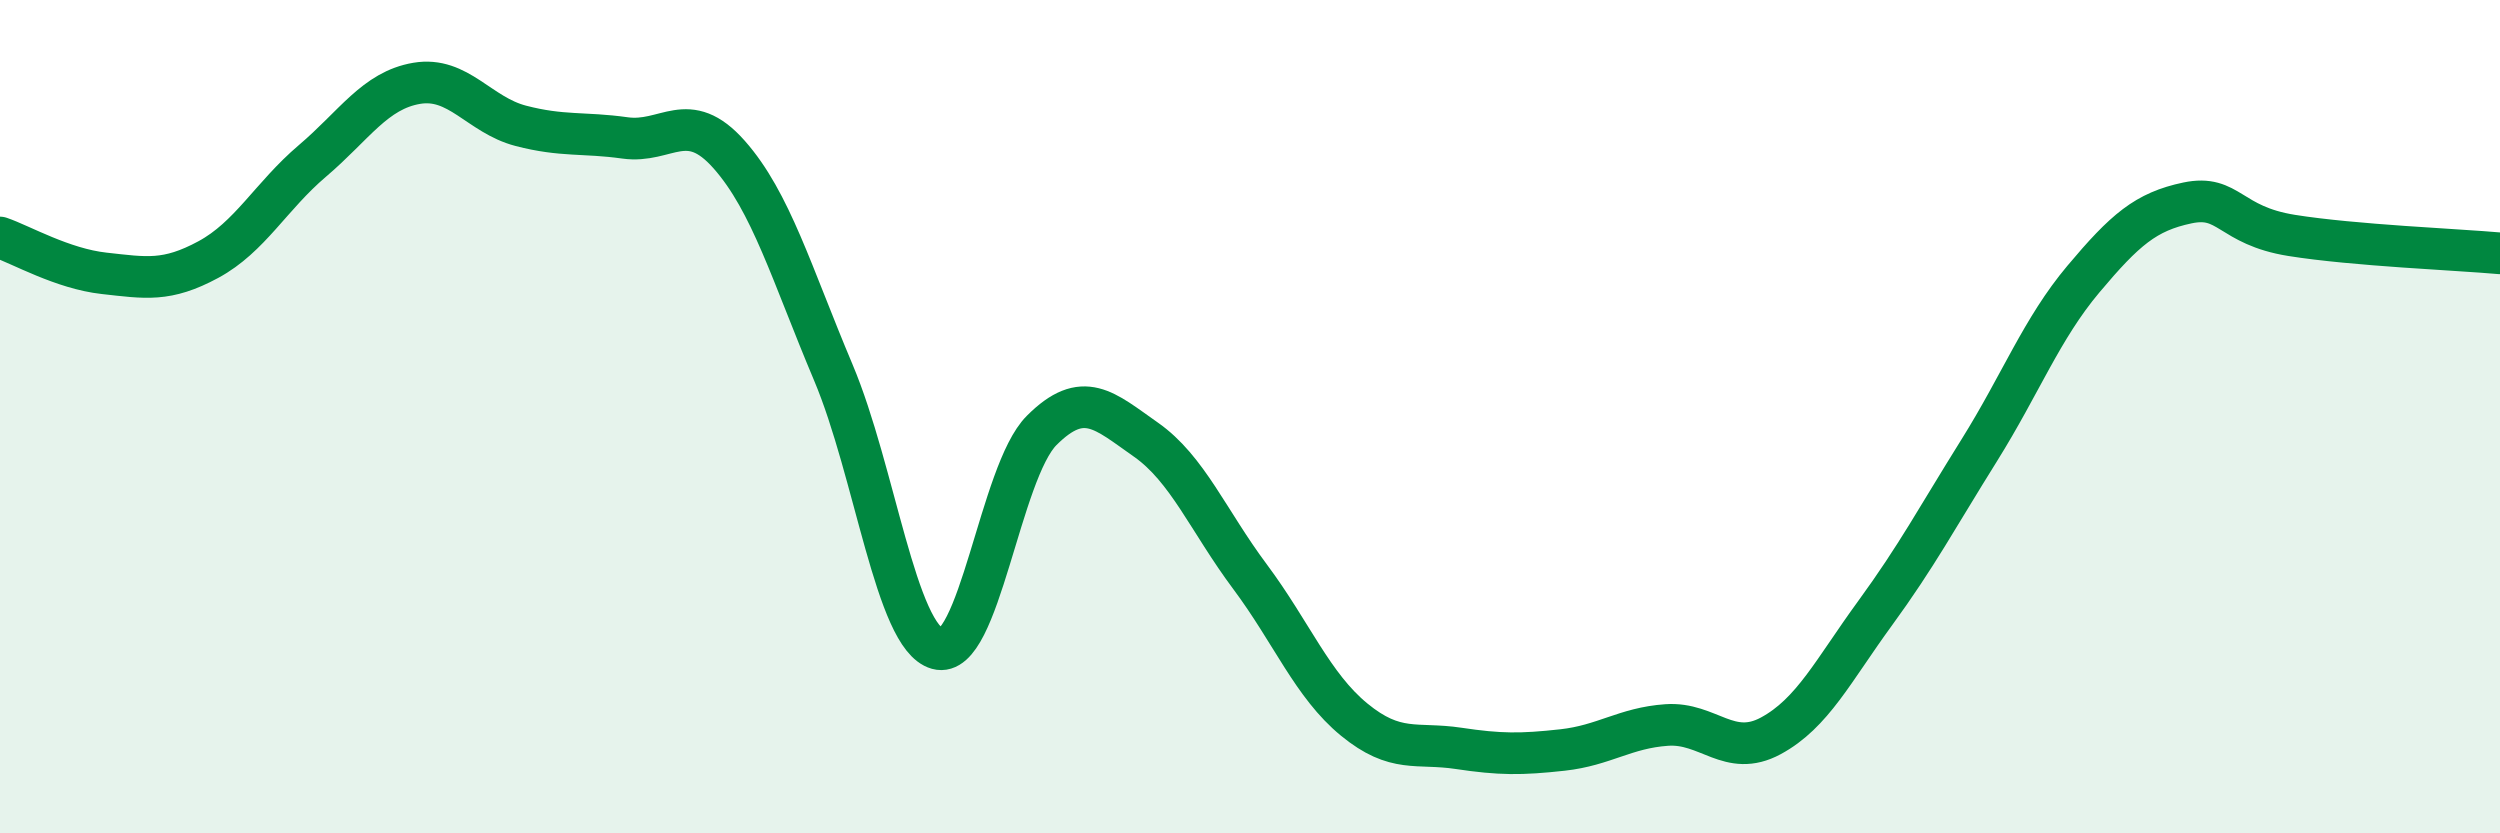 
    <svg width="60" height="20" viewBox="0 0 60 20" xmlns="http://www.w3.org/2000/svg">
      <path
        d="M 0,5.7 C 0.5,5.87 1.5,6.45 2.5,6.56 C 3.5,6.67 4,6.77 5,6.23 C 6,5.69 6.5,4.71 7.5,3.86 C 8.5,3.01 9,2.17 10,2 C 11,1.83 11.5,2.76 12.5,3.02 C 13.5,3.28 14,3.17 15,3.31 C 16,3.45 16.5,2.58 17.5,3.71 C 18.5,4.84 19,6.57 20,8.94 C 21,11.31 21.5,15.29 22.5,15.57 C 23.5,15.85 24,11.33 25,10.33 C 26,9.33 26.5,9.85 27.5,10.55 C 28.5,11.25 29,12.5 30,13.84 C 31,15.18 31.5,16.45 32.5,17.27 C 33.5,18.09 34,17.81 35,17.96 C 36,18.11 36.5,18.11 37.5,18 C 38.5,17.89 39,17.47 40,17.4 C 41,17.33 41.5,18.2 42.5,17.66 C 43.5,17.12 44,16.09 45,14.72 C 46,13.35 46.5,12.41 47.5,10.81 C 48.5,9.21 49,7.89 50,6.7 C 51,5.51 51.5,5.08 52.5,4.87 C 53.5,4.66 53.5,5.41 55,5.65 C 56.5,5.89 59,5.99 60,6.08L60 20L0 20Z"
        fill="#008740"
        opacity="0.1"
        stroke-linecap="round"
        stroke-linejoin="round"
      />
      <path
        d="M 0,5.7 C 0.5,5.87 1.5,6.45 2.5,6.56 C 3.5,6.67 4,6.77 5,6.23 C 6,5.69 6.5,4.71 7.5,3.86 C 8.5,3.01 9,2.17 10,2 C 11,1.83 11.5,2.76 12.5,3.02 C 13.5,3.28 14,3.17 15,3.31 C 16,3.45 16.5,2.58 17.5,3.71 C 18.5,4.84 19,6.57 20,8.94 C 21,11.31 21.5,15.29 22.5,15.57 C 23.5,15.85 24,11.33 25,10.33 C 26,9.33 26.5,9.85 27.5,10.55 C 28.5,11.25 29,12.5 30,13.84 C 31,15.18 31.5,16.45 32.5,17.27 C 33.5,18.09 34,17.81 35,17.96 C 36,18.11 36.5,18.11 37.5,18 C 38.5,17.89 39,17.47 40,17.4 C 41,17.33 41.5,18.2 42.5,17.66 C 43.5,17.12 44,16.09 45,14.72 C 46,13.35 46.5,12.41 47.5,10.81 C 48.5,9.21 49,7.89 50,6.7 C 51,5.51 51.5,5.08 52.5,4.87 C 53.5,4.66 53.5,5.41 55,5.65 C 56.5,5.89 59,5.99 60,6.08"
        stroke="#008740"
        stroke-width="1"
        fill="none"
        stroke-linecap="round"
        stroke-linejoin="round"
      />
    </svg>
  